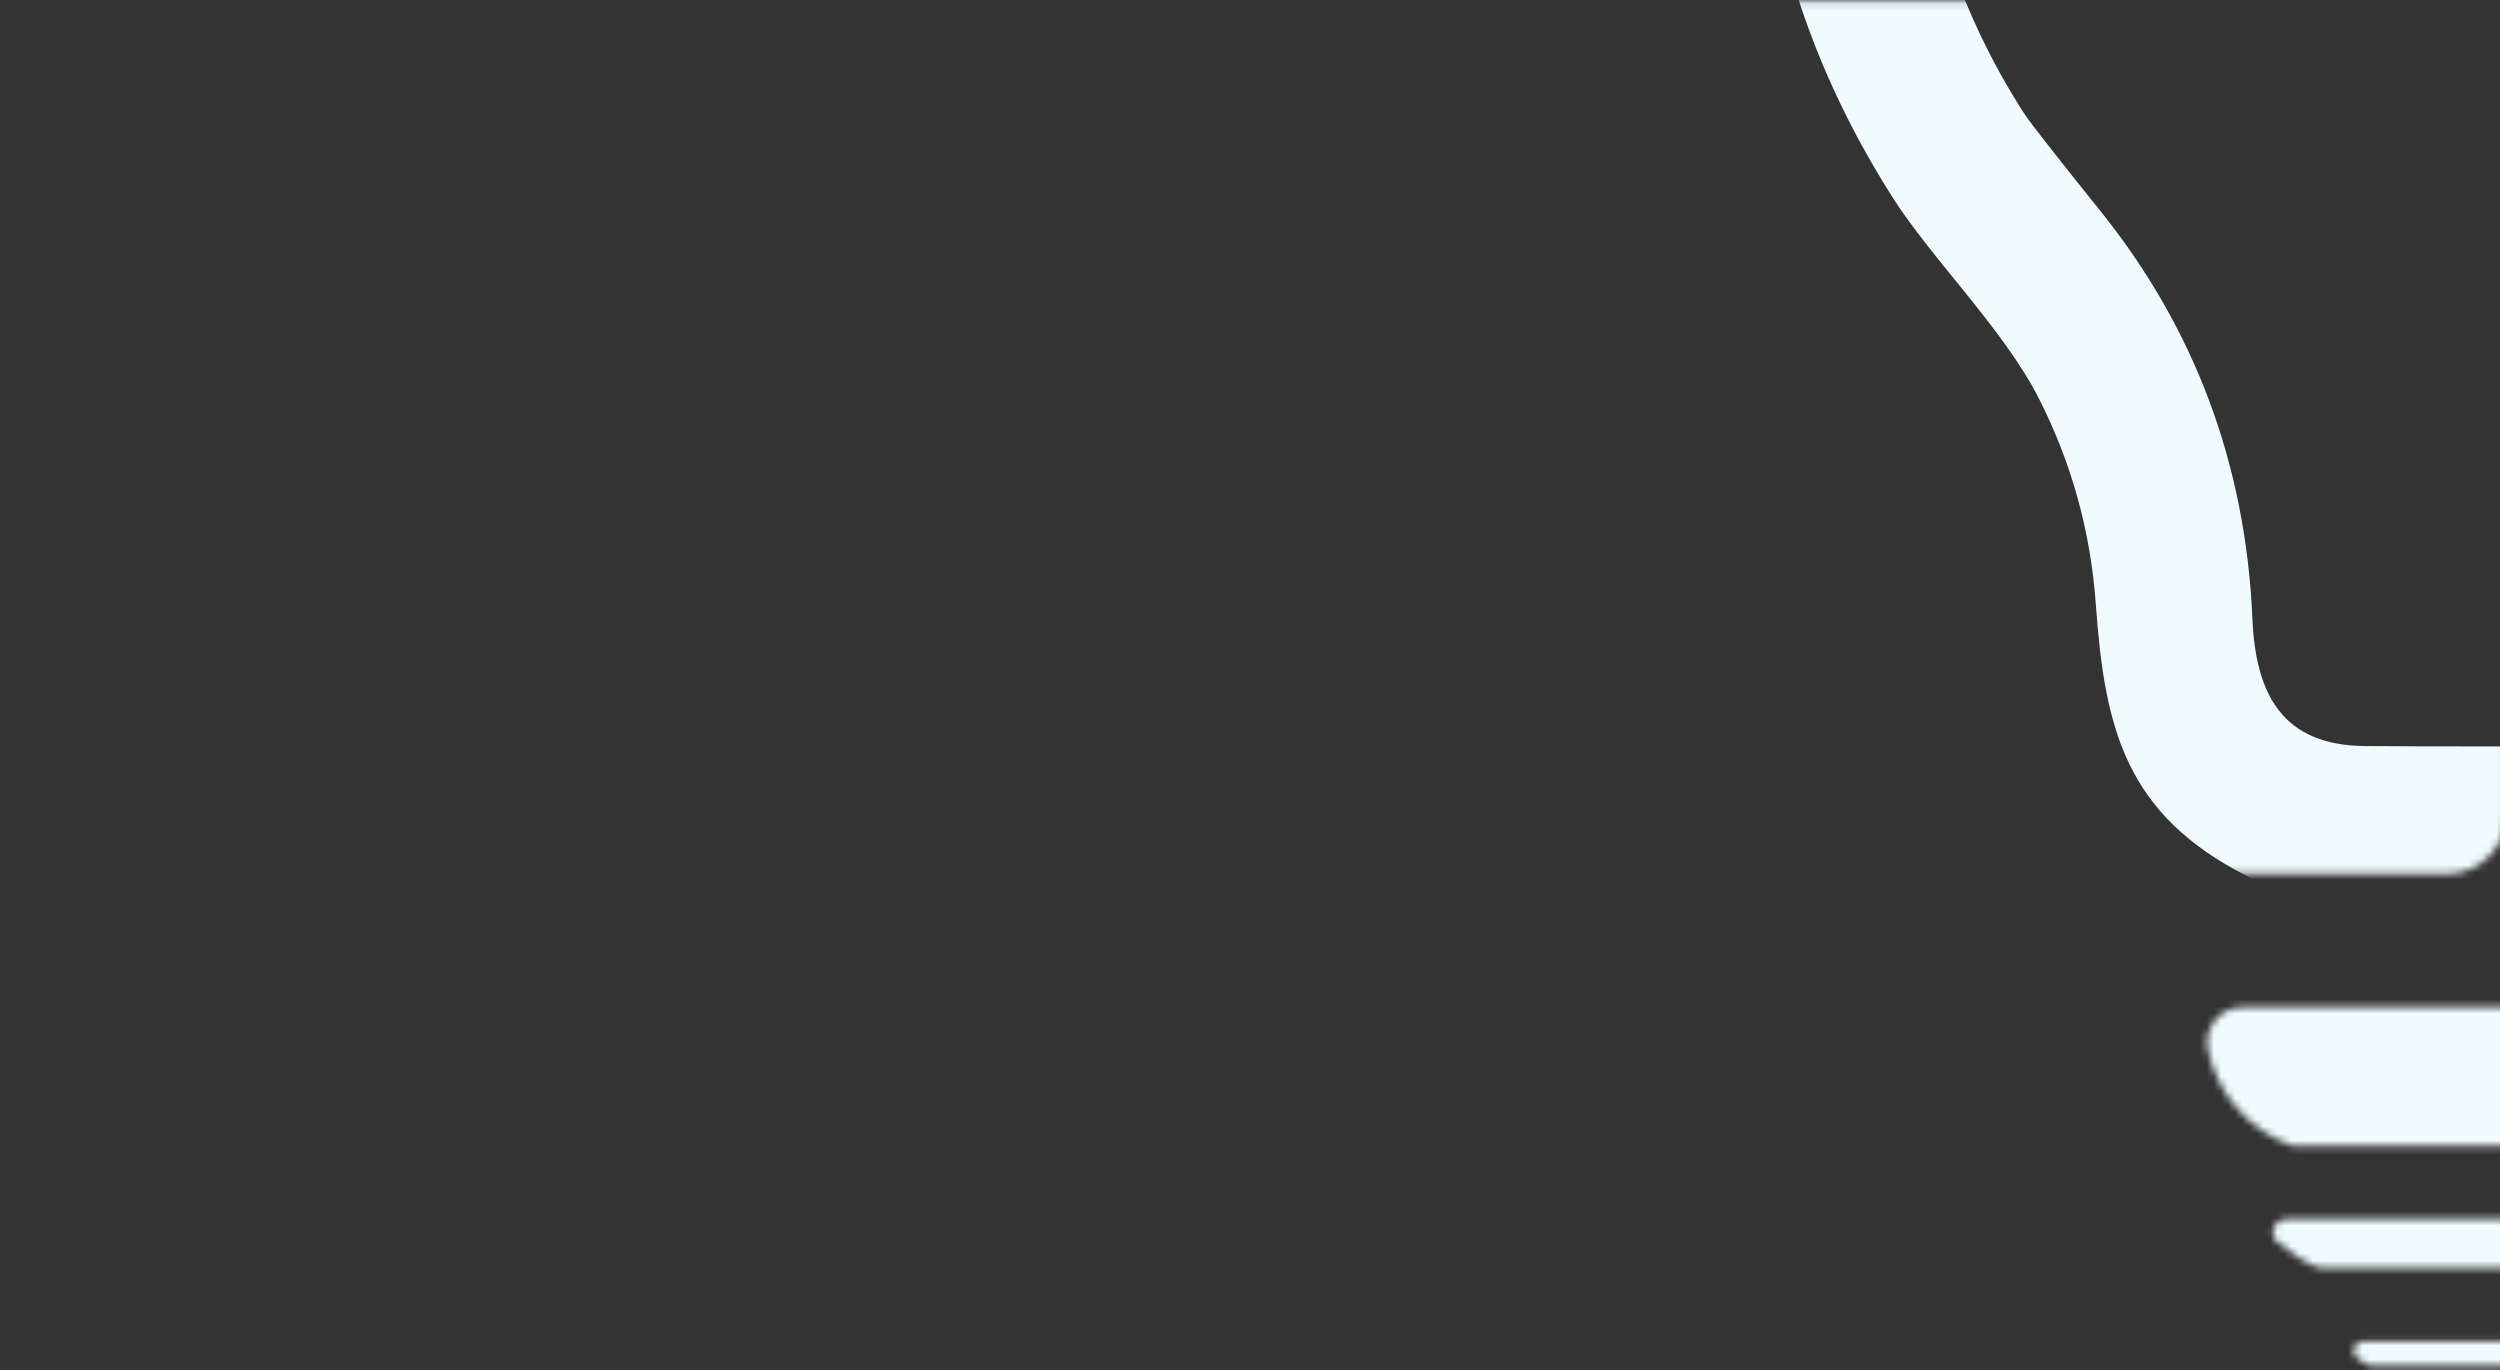 <svg width="354" height="194" viewBox="0 0 354 194" fill="none" xmlns="http://www.w3.org/2000/svg">
<rect x="0" y="0" width="354" height="194" fill="#333333" stroke="none"/>
<mask id="mask0_2099_1764" style="mask-type:alpha" maskUnits="userSpaceOnUse" x="4" y="0" width="351" height="124">
<rect x="4.689" y="0.134" width="350.199" height="123.6" rx="8.343" fill="white"/>
</mask>
<g mask="url(#mask0_2099_1764)">
<path d="M318.179 124.057C301.035 115.324 298.033 103.282 296.776 85.649C296.041 75.261 293.329 65.477 288.641 56.295C283.662 46.566 273.52 36.669 267.913 27.829C253.889 5.707 247.72 -18.061 249.405 -43.472C254.798 -124.778 340.47 -173.788 413.595 -140.098C478.722 -110.101 499.803 -29.071 460.138 29.882C459.484 30.842 456.18 34.943 450.226 42.184C437.556 57.566 433.741 72.197 432.485 91.869C431.555 106.352 424.477 117.122 411.251 124.18C410.781 124.435 410.556 124.833 410.576 125.375C411.588 153.671 397.784 173.757 368.108 173.818C362.777 173.833 356.832 174.231 351.899 173.22C335.455 169.87 324.772 159.866 319.849 143.208C319.052 140.521 318.736 134.536 318.899 125.252C318.909 124.7 318.669 124.302 318.179 124.057ZM410.806 83.841C412.66 58.654 421.898 42.721 437.188 23.662C488.312 -40.102 440.329 -133.035 359.621 -128.7C286.971 -124.778 247.659 -44.483 286.588 16.017C287.426 17.314 291.036 21.936 297.42 29.882C310.83 46.571 318.005 65.834 318.945 87.671C319.405 98.288 323.173 105.535 334.848 105.642C342.906 105.713 361.423 105.708 390.399 105.626C407.865 105.581 409.657 99.483 410.806 83.841ZM388.071 127.55L341.267 127.887C341.173 127.887 341.084 127.924 341.018 127.99C340.952 128.056 340.914 128.146 340.914 128.239L340.945 134.26C340.961 136.574 341.434 138.862 342.338 140.994C343.241 143.125 344.557 145.058 346.21 146.683C347.863 148.308 349.821 149.592 351.972 150.462C354.123 151.333 356.426 151.773 358.747 151.756L370.912 151.664C373.234 151.648 375.529 151.177 377.668 150.276C379.807 149.376 381.747 148.065 383.377 146.417C385.008 144.77 386.297 142.819 387.17 140.675C388.044 138.531 388.485 136.237 388.469 133.923L388.438 127.902C388.439 127.855 388.429 127.808 388.41 127.764C388.392 127.72 388.364 127.681 388.33 127.648C388.296 127.615 388.255 127.589 388.21 127.572C388.166 127.556 388.118 127.548 388.071 127.55Z" fill="#EFFBFF"/>
</g>
<mask id="mask1_2099_1764" style="mask-type:alpha" maskUnits="userSpaceOnUse" x="312" y="142" width="93" height="52">
<path d="M334.687 189.913H362.863C363.16 189.903 363.452 189.992 363.693 190.165C363.935 190.337 364.112 190.585 364.198 190.87C364.284 191.154 364.274 191.459 364.169 191.737C364.064 192.015 363.87 192.25 363.617 192.406C362.516 193.079 361.242 193.416 359.952 193.376H335.698C335.698 193.376 335.186 193.376 333.839 192.366C333.597 192.198 333.417 191.956 333.325 191.677C333.234 191.397 333.237 191.096 333.333 190.818C333.429 190.54 333.614 190.301 333.858 190.138C334.103 189.975 334.394 189.896 334.687 189.913Z" fill="black"/>
<path d="M317.534 142.617H399.163C400.004 142.618 400.832 142.831 401.569 143.237C402.306 143.643 402.928 144.23 403.377 144.941C403.826 145.653 404.088 146.466 404.138 147.307C404.188 148.147 404.025 148.986 403.663 149.745C400.968 155.364 396.481 162.25 390.337 162.25H324.648C321.664 161.22 318.994 159.439 316.896 157.08C314.798 154.72 313.343 151.86 312.67 148.775C312.492 148.04 312.483 147.275 312.645 146.536C312.807 145.798 313.135 145.106 313.603 144.513C314.072 143.919 314.669 143.44 315.35 143.112C316.031 142.784 316.778 142.615 317.534 142.617Z" fill="black"/>
<path d="M323.877 172.599H390.514C390.911 172.601 391.299 172.712 391.63 172.917C391.961 173.122 392.219 173.412 392.374 173.752C392.528 174.092 392.572 174.466 392.5 174.829C392.427 175.191 392.242 175.526 391.966 175.792C390.872 176.943 389.533 177.869 388.032 178.514C386.532 179.159 384.903 179.508 383.25 179.538H328.671C328.671 179.538 327.059 179.538 322.541 175.927C322.229 175.673 322.007 175.337 321.905 174.964C321.804 174.59 321.827 174.197 321.972 173.836C322.117 173.475 322.377 173.163 322.717 172.942C323.057 172.721 323.462 172.602 323.877 172.599Z" fill="black"/>
</mask>
<g mask="url(#mask1_2099_1764)">
<rect x="301.482" y="129.711" width="53.501" height="79.288" fill="#EFFBFF"/>
</g>
</svg>
